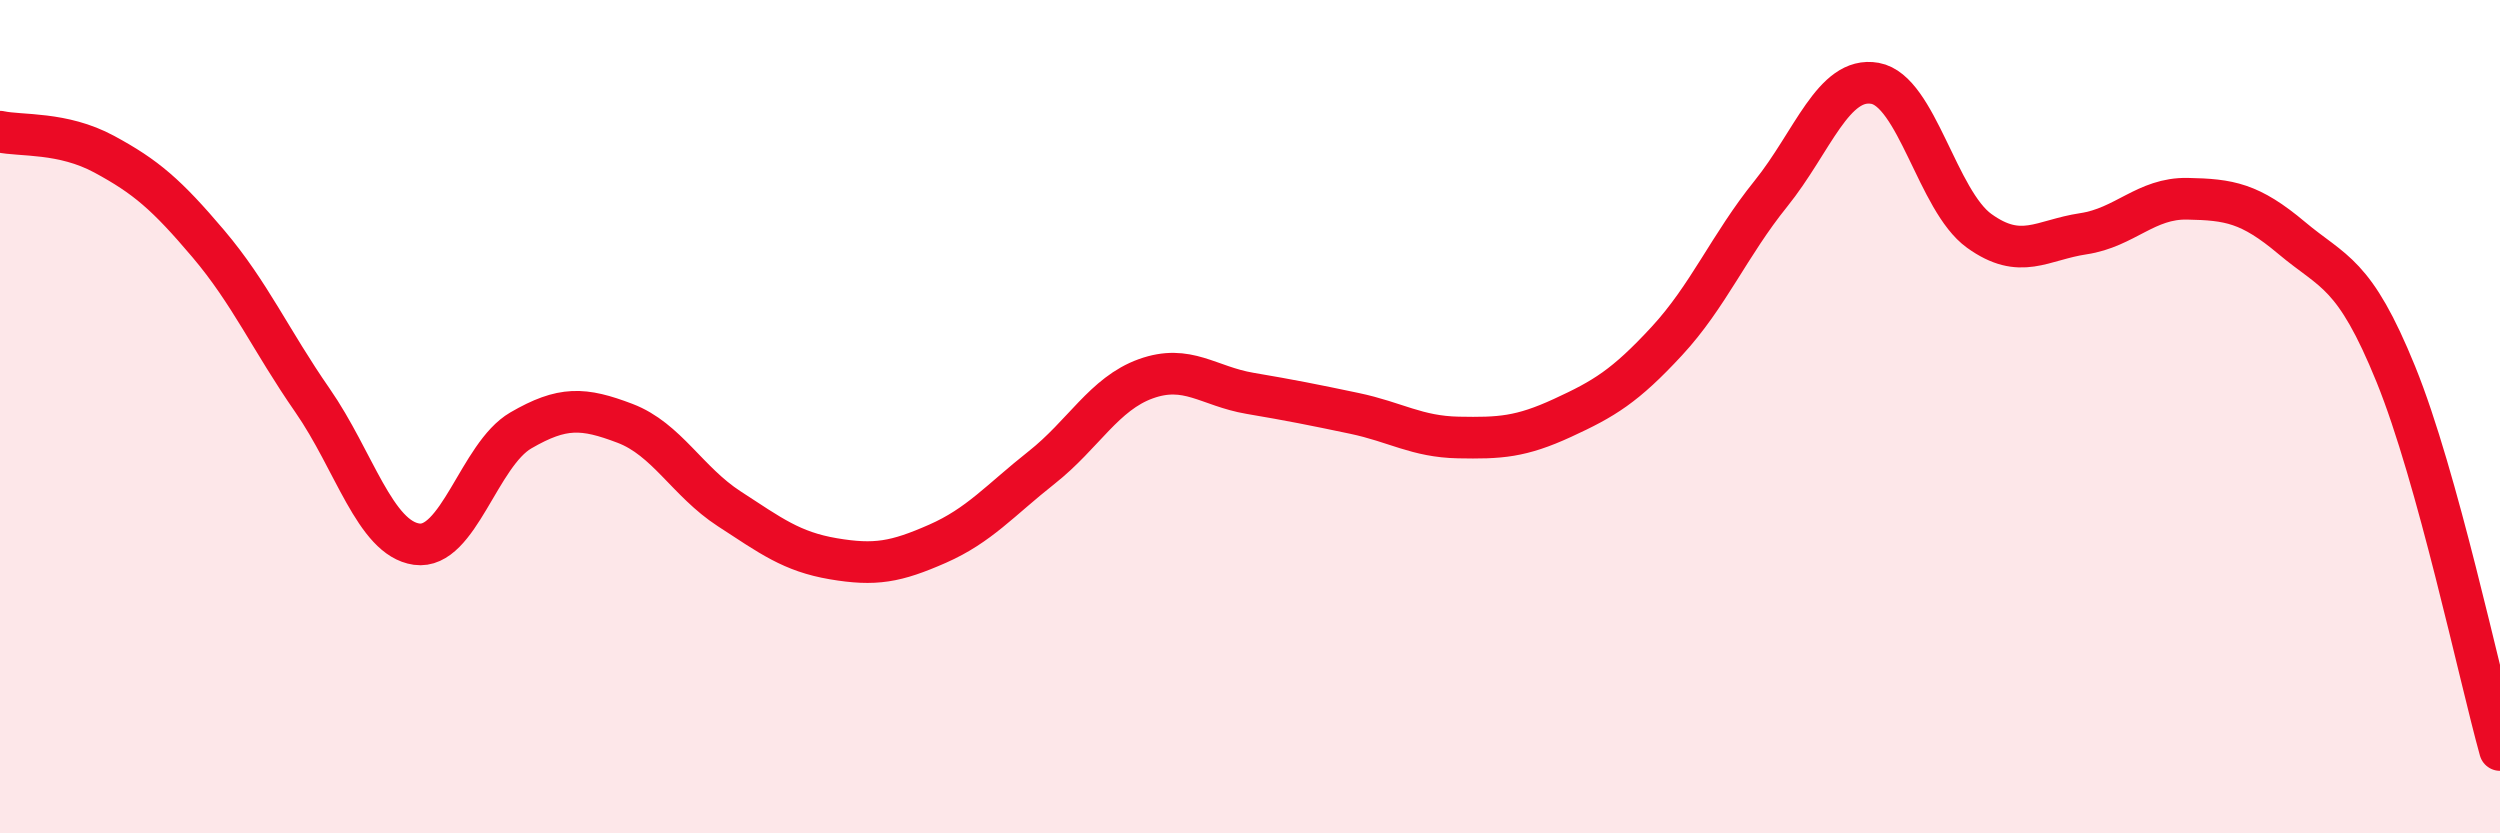 
    <svg width="60" height="20" viewBox="0 0 60 20" xmlns="http://www.w3.org/2000/svg">
      <path
        d="M 0,3.16 C 0.5,3.27 1.5,3.16 2.5,3.7 C 3.5,4.24 4,4.67 5,5.85 C 6,7.03 6.5,8.17 7.5,9.61 C 8.5,11.05 9,12.92 10,13.06 C 11,13.2 11.5,10.91 12.5,10.33 C 13.5,9.75 14,9.78 15,10.16 C 16,10.54 16.5,11.56 17.5,12.21 C 18.5,12.86 19,13.24 20,13.41 C 21,13.58 21.5,13.49 22.5,13.05 C 23.5,12.61 24,12.01 25,11.22 C 26,10.43 26.5,9.45 27.5,9.09 C 28.5,8.73 29,9.27 30,9.44 C 31,9.61 31.5,9.71 32.5,9.92 C 33.5,10.13 34,10.48 35,10.5 C 36,10.52 36.5,10.49 37.5,10.03 C 38.5,9.57 39,9.27 40,8.19 C 41,7.11 41.5,5.89 42.5,4.65 C 43.5,3.41 44,1.82 45,2 C 46,2.18 46.5,4.82 47.5,5.54 C 48.5,6.26 49,5.76 50,5.61 C 51,5.46 51.5,4.75 52.5,4.77 C 53.5,4.79 54,4.87 55,5.71 C 56,6.55 56.5,6.52 57.5,8.98 C 58.5,11.44 59.5,16.2 60,18L60 20L0 20Z"
        fill="#EB0A25"
        opacity="0.1"
        stroke-linecap="round"
        stroke-linejoin="round"
      />
      <path
        d="M 0,3.16 C 0.5,3.27 1.5,3.16 2.5,3.7 C 3.5,4.24 4,4.67 5,5.85 C 6,7.03 6.5,8.17 7.5,9.61 C 8.5,11.05 9,12.92 10,13.06 C 11,13.2 11.5,10.91 12.5,10.33 C 13.5,9.75 14,9.78 15,10.16 C 16,10.54 16.5,11.56 17.5,12.21 C 18.5,12.86 19,13.24 20,13.41 C 21,13.58 21.5,13.49 22.5,13.05 C 23.5,12.61 24,12.01 25,11.22 C 26,10.43 26.5,9.45 27.5,9.09 C 28.5,8.73 29,9.27 30,9.44 C 31,9.61 31.5,9.71 32.5,9.92 C 33.5,10.13 34,10.48 35,10.5 C 36,10.52 36.5,10.49 37.5,10.03 C 38.5,9.57 39,9.27 40,8.19 C 41,7.11 41.5,5.89 42.5,4.65 C 43.5,3.41 44,1.82 45,2 C 46,2.18 46.5,4.82 47.5,5.54 C 48.5,6.26 49,5.76 50,5.61 C 51,5.46 51.5,4.75 52.5,4.77 C 53.5,4.79 54,4.87 55,5.71 C 56,6.55 56.5,6.52 57.5,8.98 C 58.5,11.44 59.5,16.2 60,18"
        stroke="#EB0A25"
        stroke-width="1"
        fill="none"
        stroke-linecap="round"
        stroke-linejoin="round"
      />
    </svg>
  